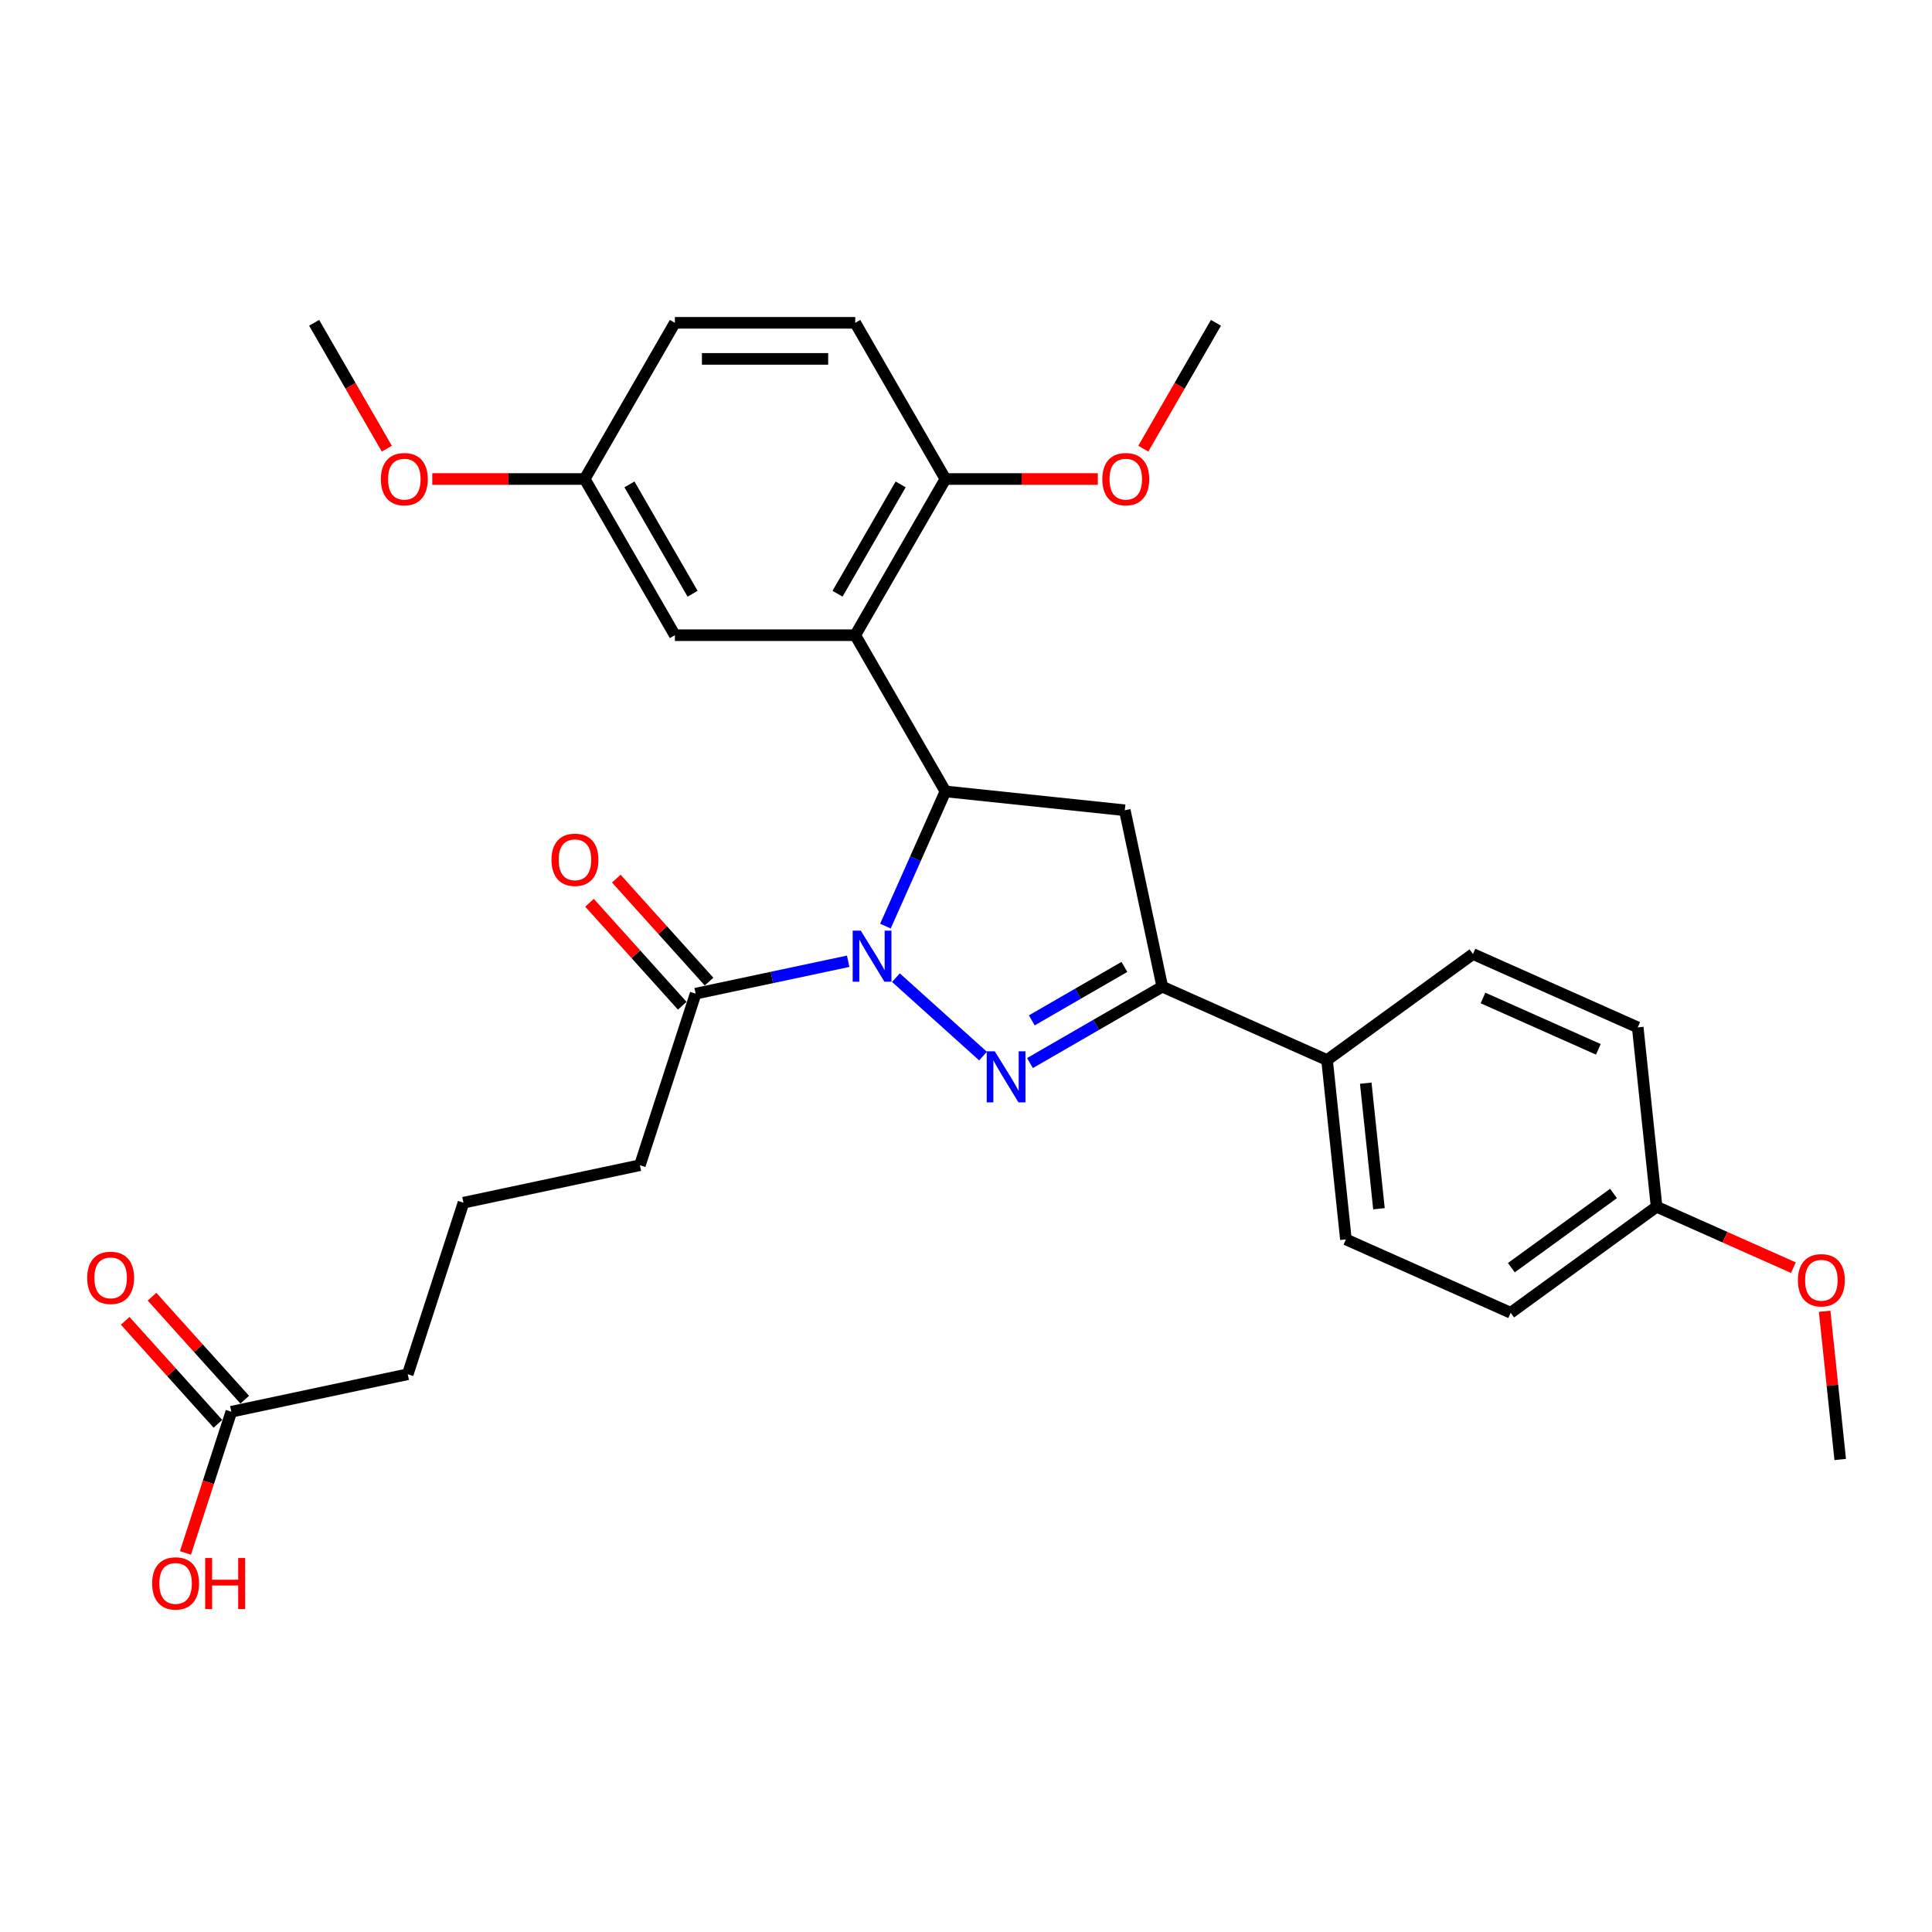 <?xml version='1.0' encoding='iso-8859-1'?>
<svg version='1.1' baseProfile='full'
              xmlns='http://www.w3.org/2000/svg'
                      xmlns:rdkit='http://www.rdkit.org/xml'
                      xmlns:xlink='http://www.w3.org/1999/xlink'
                  xml:space='preserve'
width='1000px' height='1000px' viewBox='0 0 1000 1000'>
<!-- END OF HEADER -->
<rect style='opacity:1.0;fill:#FFFFFF;stroke:none' width='1000' height='1000' x='0' y='0'> </rect>
<path class='bond-0' d='M 463.734,506.043 L 508.806,546.626' style='fill:none;fill-rule:evenodd;stroke:#0000FF;stroke-width:6px;stroke-linecap:butt;stroke-linejoin:miter;stroke-opacity:1' />
<path class='bond-1' d='M 458.299,479.361 L 473.822,444.496' style='fill:none;fill-rule:evenodd;stroke:#0000FF;stroke-width:6px;stroke-linecap:butt;stroke-linejoin:miter;stroke-opacity:1' />
<path class='bond-1' d='M 473.822,444.496 L 489.345,409.63' style='fill:none;fill-rule:evenodd;stroke:#000000;stroke-width:6px;stroke-linecap:butt;stroke-linejoin:miter;stroke-opacity:1' />
<path class='bond-5' d='M 439.014,497.541 L 399.537,505.932' style='fill:none;fill-rule:evenodd;stroke:#0000FF;stroke-width:6px;stroke-linecap:butt;stroke-linejoin:miter;stroke-opacity:1' />
<path class='bond-5' d='M 399.537,505.932 L 360.06,514.323' style='fill:none;fill-rule:evenodd;stroke:#000000;stroke-width:6px;stroke-linecap:butt;stroke-linejoin:miter;stroke-opacity:1' />
<path class='bond-2' d='M 533.11,550.244 L 567.354,530.474' style='fill:none;fill-rule:evenodd;stroke:#0000FF;stroke-width:6px;stroke-linecap:butt;stroke-linejoin:miter;stroke-opacity:1' />
<path class='bond-2' d='M 567.354,530.474 L 601.598,510.703' style='fill:none;fill-rule:evenodd;stroke:#000000;stroke-width:6px;stroke-linecap:butt;stroke-linejoin:miter;stroke-opacity:1' />
<path class='bond-2' d='M 534.048,528.144 L 558.018,514.304' style='fill:none;fill-rule:evenodd;stroke:#0000FF;stroke-width:6px;stroke-linecap:butt;stroke-linejoin:miter;stroke-opacity:1' />
<path class='bond-2' d='M 558.018,514.304 L 581.989,500.465' style='fill:none;fill-rule:evenodd;stroke:#000000;stroke-width:6px;stroke-linecap:butt;stroke-linejoin:miter;stroke-opacity:1' />
<path class='bond-3' d='M 489.345,409.63 L 442.668,328.783' style='fill:none;fill-rule:evenodd;stroke:#000000;stroke-width:6px;stroke-linecap:butt;stroke-linejoin:miter;stroke-opacity:1' />
<path class='bond-4' d='M 489.345,409.63 L 582.188,419.389' style='fill:none;fill-rule:evenodd;stroke:#000000;stroke-width:6px;stroke-linecap:butt;stroke-linejoin:miter;stroke-opacity:1' />
<path class='bond-7' d='M 601.598,510.703 L 686.881,548.674' style='fill:none;fill-rule:evenodd;stroke:#000000;stroke-width:6px;stroke-linecap:butt;stroke-linejoin:miter;stroke-opacity:1' />
<path class='bond-30' d='M 601.598,510.703 L 582.188,419.389' style='fill:none;fill-rule:evenodd;stroke:#000000;stroke-width:6px;stroke-linecap:butt;stroke-linejoin:miter;stroke-opacity:1' />
<path class='bond-6' d='M 442.668,328.783 L 489.345,247.936' style='fill:none;fill-rule:evenodd;stroke:#000000;stroke-width:6px;stroke-linecap:butt;stroke-linejoin:miter;stroke-opacity:1' />
<path class='bond-6' d='M 433.5,307.32 L 466.174,250.727' style='fill:none;fill-rule:evenodd;stroke:#000000;stroke-width:6px;stroke-linecap:butt;stroke-linejoin:miter;stroke-opacity:1' />
<path class='bond-8' d='M 442.668,328.783 L 349.313,328.783' style='fill:none;fill-rule:evenodd;stroke:#000000;stroke-width:6px;stroke-linecap:butt;stroke-linejoin:miter;stroke-opacity:1' />
<path class='bond-10' d='M 366.997,508.077 L 342.999,481.424' style='fill:none;fill-rule:evenodd;stroke:#000000;stroke-width:6px;stroke-linecap:butt;stroke-linejoin:miter;stroke-opacity:1' />
<path class='bond-10' d='M 342.999,481.424 L 319.001,454.771' style='fill:none;fill-rule:evenodd;stroke:#FF0000;stroke-width:6px;stroke-linecap:butt;stroke-linejoin:miter;stroke-opacity:1' />
<path class='bond-10' d='M 353.122,520.57 L 329.124,493.917' style='fill:none;fill-rule:evenodd;stroke:#000000;stroke-width:6px;stroke-linecap:butt;stroke-linejoin:miter;stroke-opacity:1' />
<path class='bond-10' d='M 329.124,493.917 L 305.126,467.265' style='fill:none;fill-rule:evenodd;stroke:#FF0000;stroke-width:6px;stroke-linecap:butt;stroke-linejoin:miter;stroke-opacity:1' />
<path class='bond-22' d='M 360.06,514.323 L 331.212,603.109' style='fill:none;fill-rule:evenodd;stroke:#000000;stroke-width:6px;stroke-linecap:butt;stroke-linejoin:miter;stroke-opacity:1' />
<path class='bond-12' d='M 489.345,247.936 L 442.668,167.088' style='fill:none;fill-rule:evenodd;stroke:#000000;stroke-width:6px;stroke-linecap:butt;stroke-linejoin:miter;stroke-opacity:1' />
<path class='bond-21' d='M 489.345,247.936 L 528.787,247.936' style='fill:none;fill-rule:evenodd;stroke:#000000;stroke-width:6px;stroke-linecap:butt;stroke-linejoin:miter;stroke-opacity:1' />
<path class='bond-21' d='M 528.787,247.936 L 568.229,247.936' style='fill:none;fill-rule:evenodd;stroke:#FF0000;stroke-width:6px;stroke-linecap:butt;stroke-linejoin:miter;stroke-opacity:1' />
<path class='bond-13' d='M 686.881,548.674 L 696.639,641.517' style='fill:none;fill-rule:evenodd;stroke:#000000;stroke-width:6px;stroke-linecap:butt;stroke-linejoin:miter;stroke-opacity:1' />
<path class='bond-13' d='M 706.913,560.649 L 713.744,625.639' style='fill:none;fill-rule:evenodd;stroke:#000000;stroke-width:6px;stroke-linecap:butt;stroke-linejoin:miter;stroke-opacity:1' />
<path class='bond-14' d='M 686.881,548.674 L 762.406,493.801' style='fill:none;fill-rule:evenodd;stroke:#000000;stroke-width:6px;stroke-linecap:butt;stroke-linejoin:miter;stroke-opacity:1' />
<path class='bond-15' d='M 349.313,328.783 L 302.636,247.936' style='fill:none;fill-rule:evenodd;stroke:#000000;stroke-width:6px;stroke-linecap:butt;stroke-linejoin:miter;stroke-opacity:1' />
<path class='bond-15' d='M 358.481,307.32 L 325.807,250.727' style='fill:none;fill-rule:evenodd;stroke:#000000;stroke-width:6px;stroke-linecap:butt;stroke-linejoin:miter;stroke-opacity:1' />
<path class='bond-9' d='M 119.735,730.713 L 211.049,711.304' style='fill:none;fill-rule:evenodd;stroke:#000000;stroke-width:6px;stroke-linecap:butt;stroke-linejoin:miter;stroke-opacity:1' />
<path class='bond-11' d='M 126.672,724.467 L 102.674,697.814' style='fill:none;fill-rule:evenodd;stroke:#000000;stroke-width:6px;stroke-linecap:butt;stroke-linejoin:miter;stroke-opacity:1' />
<path class='bond-11' d='M 102.674,697.814 L 78.676,671.161' style='fill:none;fill-rule:evenodd;stroke:#FF0000;stroke-width:6px;stroke-linecap:butt;stroke-linejoin:miter;stroke-opacity:1' />
<path class='bond-11' d='M 112.797,736.96 L 88.799,710.307' style='fill:none;fill-rule:evenodd;stroke:#000000;stroke-width:6px;stroke-linecap:butt;stroke-linejoin:miter;stroke-opacity:1' />
<path class='bond-11' d='M 88.799,710.307 L 64.8,683.655' style='fill:none;fill-rule:evenodd;stroke:#FF0000;stroke-width:6px;stroke-linecap:butt;stroke-linejoin:miter;stroke-opacity:1' />
<path class='bond-17' d='M 119.735,730.713 L 107.861,767.255' style='fill:none;fill-rule:evenodd;stroke:#000000;stroke-width:6px;stroke-linecap:butt;stroke-linejoin:miter;stroke-opacity:1' />
<path class='bond-17' d='M 107.861,767.255 L 95.988,803.796' style='fill:none;fill-rule:evenodd;stroke:#FF0000;stroke-width:6px;stroke-linecap:butt;stroke-linejoin:miter;stroke-opacity:1' />
<path class='bond-31' d='M 442.668,167.088 L 349.313,167.088' style='fill:none;fill-rule:evenodd;stroke:#000000;stroke-width:6px;stroke-linecap:butt;stroke-linejoin:miter;stroke-opacity:1' />
<path class='bond-31' d='M 428.664,185.759 L 363.316,185.759' style='fill:none;fill-rule:evenodd;stroke:#000000;stroke-width:6px;stroke-linecap:butt;stroke-linejoin:miter;stroke-opacity:1' />
<path class='bond-19' d='M 696.639,641.517 L 781.923,679.488' style='fill:none;fill-rule:evenodd;stroke:#000000;stroke-width:6px;stroke-linecap:butt;stroke-linejoin:miter;stroke-opacity:1' />
<path class='bond-20' d='M 762.406,493.801 L 847.69,531.772' style='fill:none;fill-rule:evenodd;stroke:#000000;stroke-width:6px;stroke-linecap:butt;stroke-linejoin:miter;stroke-opacity:1' />
<path class='bond-20' d='M 767.605,516.554 L 827.303,543.133' style='fill:none;fill-rule:evenodd;stroke:#000000;stroke-width:6px;stroke-linecap:butt;stroke-linejoin:miter;stroke-opacity:1' />
<path class='bond-18' d='M 302.636,247.936 L 349.313,167.088' style='fill:none;fill-rule:evenodd;stroke:#000000;stroke-width:6px;stroke-linecap:butt;stroke-linejoin:miter;stroke-opacity:1' />
<path class='bond-23' d='M 302.636,247.936 L 263.194,247.936' style='fill:none;fill-rule:evenodd;stroke:#000000;stroke-width:6px;stroke-linecap:butt;stroke-linejoin:miter;stroke-opacity:1' />
<path class='bond-23' d='M 263.194,247.936 L 223.751,247.936' style='fill:none;fill-rule:evenodd;stroke:#FF0000;stroke-width:6px;stroke-linecap:butt;stroke-linejoin:miter;stroke-opacity:1' />
<path class='bond-16' d='M 857.448,624.615 L 847.69,531.772' style='fill:none;fill-rule:evenodd;stroke:#000000;stroke-width:6px;stroke-linecap:butt;stroke-linejoin:miter;stroke-opacity:1' />
<path class='bond-24' d='M 857.448,624.615 L 892.855,640.379' style='fill:none;fill-rule:evenodd;stroke:#000000;stroke-width:6px;stroke-linecap:butt;stroke-linejoin:miter;stroke-opacity:1' />
<path class='bond-24' d='M 892.855,640.379 L 928.262,656.143' style='fill:none;fill-rule:evenodd;stroke:#FF0000;stroke-width:6px;stroke-linecap:butt;stroke-linejoin:miter;stroke-opacity:1' />
<path class='bond-32' d='M 857.448,624.615 L 781.923,679.488' style='fill:none;fill-rule:evenodd;stroke:#000000;stroke-width:6px;stroke-linecap:butt;stroke-linejoin:miter;stroke-opacity:1' />
<path class='bond-32' d='M 835.145,617.741 L 782.277,656.152' style='fill:none;fill-rule:evenodd;stroke:#000000;stroke-width:6px;stroke-linecap:butt;stroke-linejoin:miter;stroke-opacity:1' />
<path class='bond-27' d='M 591.765,232.233 L 610.571,199.661' style='fill:none;fill-rule:evenodd;stroke:#FF0000;stroke-width:6px;stroke-linecap:butt;stroke-linejoin:miter;stroke-opacity:1' />
<path class='bond-27' d='M 610.571,199.661 L 629.377,167.088' style='fill:none;fill-rule:evenodd;stroke:#000000;stroke-width:6px;stroke-linecap:butt;stroke-linejoin:miter;stroke-opacity:1' />
<path class='bond-25' d='M 331.212,603.109 L 239.897,622.518' style='fill:none;fill-rule:evenodd;stroke:#000000;stroke-width:6px;stroke-linecap:butt;stroke-linejoin:miter;stroke-opacity:1' />
<path class='bond-28' d='M 200.216,232.233 L 181.41,199.661' style='fill:none;fill-rule:evenodd;stroke:#FF0000;stroke-width:6px;stroke-linecap:butt;stroke-linejoin:miter;stroke-opacity:1' />
<path class='bond-28' d='M 181.41,199.661 L 162.604,167.088' style='fill:none;fill-rule:evenodd;stroke:#000000;stroke-width:6px;stroke-linecap:butt;stroke-linejoin:miter;stroke-opacity:1' />
<path class='bond-29' d='M 944.425,678.699 L 948.458,717.064' style='fill:none;fill-rule:evenodd;stroke:#FF0000;stroke-width:6px;stroke-linecap:butt;stroke-linejoin:miter;stroke-opacity:1' />
<path class='bond-29' d='M 948.458,717.064 L 952.49,755.429' style='fill:none;fill-rule:evenodd;stroke:#000000;stroke-width:6px;stroke-linecap:butt;stroke-linejoin:miter;stroke-opacity:1' />
<path class='bond-26' d='M 239.897,622.518 L 211.049,711.304' style='fill:none;fill-rule:evenodd;stroke:#000000;stroke-width:6px;stroke-linecap:butt;stroke-linejoin:miter;stroke-opacity:1' />
<path  class='atom-0' d='M 445.53 481.695
L 454.194 495.698
Q 455.052 497.08, 456.434 499.582
Q 457.816 502.084, 457.89 502.233
L 457.89 481.695
L 461.4 481.695
L 461.4 508.133
L 457.778 508.133
L 448.48 492.823
Q 447.397 491.03, 446.24 488.977
Q 445.119 486.923, 444.783 486.288
L 444.783 508.133
L 441.348 508.133
L 441.348 481.695
L 445.53 481.695
' fill='#0000FF'/>
<path  class='atom-1' d='M 514.906 544.161
L 523.569 558.165
Q 524.428 559.546, 525.81 562.048
Q 527.192 564.55, 527.266 564.699
L 527.266 544.161
L 530.776 544.161
L 530.776 570.599
L 527.154 570.599
L 517.856 555.289
Q 516.773 553.497, 515.616 551.443
Q 514.495 549.389, 514.159 548.754
L 514.159 570.599
L 510.724 570.599
L 510.724 544.161
L 514.906 544.161
' fill='#0000FF'/>
<path  class='atom-11' d='M 285.457 445.022
Q 285.457 438.674, 288.594 435.127
Q 291.731 431.579, 297.593 431.579
Q 303.456 431.579, 306.593 435.127
Q 309.729 438.674, 309.729 445.022
Q 309.729 451.445, 306.555 455.105
Q 303.381 458.727, 297.593 458.727
Q 291.768 458.727, 288.594 455.105
Q 285.457 451.482, 285.457 445.022
M 297.593 455.739
Q 301.626 455.739, 303.792 453.051
Q 305.995 450.325, 305.995 445.022
Q 305.995 439.832, 303.792 437.218
Q 301.626 434.567, 297.593 434.567
Q 293.56 434.567, 291.357 437.18
Q 289.191 439.794, 289.191 445.022
Q 289.191 450.362, 291.357 453.051
Q 293.56 455.739, 297.593 455.739
' fill='#FF0000'/>
<path  class='atom-12' d='M 45.132 661.412
Q 45.132 655.064, 48.269 651.516
Q 51.406 647.969, 57.268 647.969
Q 63.131 647.969, 66.267 651.516
Q 69.404 655.064, 69.404 661.412
Q 69.404 667.835, 66.23 671.494
Q 63.056 675.117, 57.268 675.117
Q 51.443 675.117, 48.269 671.494
Q 45.132 667.872, 45.132 661.412
M 57.268 672.129
Q 61.301 672.129, 63.467 669.441
Q 65.67 666.715, 65.67 661.412
Q 65.67 656.222, 63.467 653.608
Q 61.301 650.956, 57.268 650.956
Q 53.235 650.956, 51.032 653.57
Q 48.866 656.184, 48.866 661.412
Q 48.866 666.752, 51.032 669.441
Q 53.235 672.129, 57.268 672.129
' fill='#FF0000'/>
<path  class='atom-18' d='M 78.75 819.573
Q 78.75 813.225, 81.887 809.678
Q 85.024 806.13, 90.886 806.13
Q 96.749 806.13, 99.886 809.678
Q 103.022 813.225, 103.022 819.573
Q 103.022 825.996, 99.848 829.656
Q 96.674 833.278, 90.886 833.278
Q 85.061 833.278, 81.887 829.656
Q 78.75 826.034, 78.75 819.573
M 90.886 830.29
Q 94.919 830.29, 97.085 827.602
Q 99.288 824.876, 99.288 819.573
Q 99.288 814.383, 97.085 811.769
Q 94.919 809.118, 90.886 809.118
Q 86.853 809.118, 84.65 811.732
Q 82.484 814.346, 82.484 819.573
Q 82.484 824.913, 84.65 827.602
Q 86.853 830.29, 90.886 830.29
' fill='#FF0000'/>
<path  class='atom-18' d='M 106.197 806.429
L 109.781 806.429
L 109.781 817.669
L 123.299 817.669
L 123.299 806.429
L 126.884 806.429
L 126.884 832.867
L 123.299 832.867
L 123.299 820.656
L 109.781 820.656
L 109.781 832.867
L 106.197 832.867
L 106.197 806.429
' fill='#FF0000'/>
<path  class='atom-22' d='M 570.563 248.01
Q 570.563 241.662, 573.7 238.115
Q 576.837 234.567, 582.699 234.567
Q 588.562 234.567, 591.699 238.115
Q 594.836 241.662, 594.836 248.01
Q 594.836 254.433, 591.661 258.093
Q 588.487 261.715, 582.699 261.715
Q 576.874 261.715, 573.7 258.093
Q 570.563 254.47, 570.563 248.01
M 582.699 258.727
Q 586.732 258.727, 588.898 256.039
Q 591.101 253.313, 591.101 248.01
Q 591.101 242.82, 588.898 240.206
Q 586.732 237.555, 582.699 237.555
Q 578.667 237.555, 576.463 240.169
Q 574.298 242.783, 574.298 248.01
Q 574.298 253.35, 576.463 256.039
Q 578.667 258.727, 582.699 258.727
' fill='#FF0000'/>
<path  class='atom-24' d='M 197.145 248.01
Q 197.145 241.662, 200.282 238.115
Q 203.419 234.567, 209.281 234.567
Q 215.144 234.567, 218.281 238.115
Q 221.417 241.662, 221.417 248.01
Q 221.417 254.433, 218.243 258.093
Q 215.069 261.715, 209.281 261.715
Q 203.456 261.715, 200.282 258.093
Q 197.145 254.47, 197.145 248.01
M 209.281 258.727
Q 213.314 258.727, 215.48 256.039
Q 217.683 253.313, 217.683 248.01
Q 217.683 242.82, 215.48 240.206
Q 213.314 237.555, 209.281 237.555
Q 205.248 237.555, 203.045 240.169
Q 200.88 242.783, 200.88 248.01
Q 200.88 253.35, 203.045 256.039
Q 205.248 258.727, 209.281 258.727
' fill='#FF0000'/>
<path  class='atom-25' d='M 930.596 662.661
Q 930.596 656.312, 933.732 652.765
Q 936.869 649.218, 942.732 649.218
Q 948.595 649.218, 951.731 652.765
Q 954.868 656.312, 954.868 662.661
Q 954.868 669.083, 951.694 672.743
Q 948.52 676.365, 942.732 676.365
Q 936.907 676.365, 933.732 672.743
Q 930.596 669.121, 930.596 662.661
M 942.732 673.378
Q 946.765 673.378, 948.931 670.689
Q 951.134 667.963, 951.134 662.661
Q 951.134 657.47, 948.931 654.856
Q 946.765 652.205, 942.732 652.205
Q 938.699 652.205, 936.496 654.819
Q 934.33 657.433, 934.33 662.661
Q 934.33 668, 936.496 670.689
Q 938.699 673.378, 942.732 673.378
' fill='#FF0000'/>
</svg>
